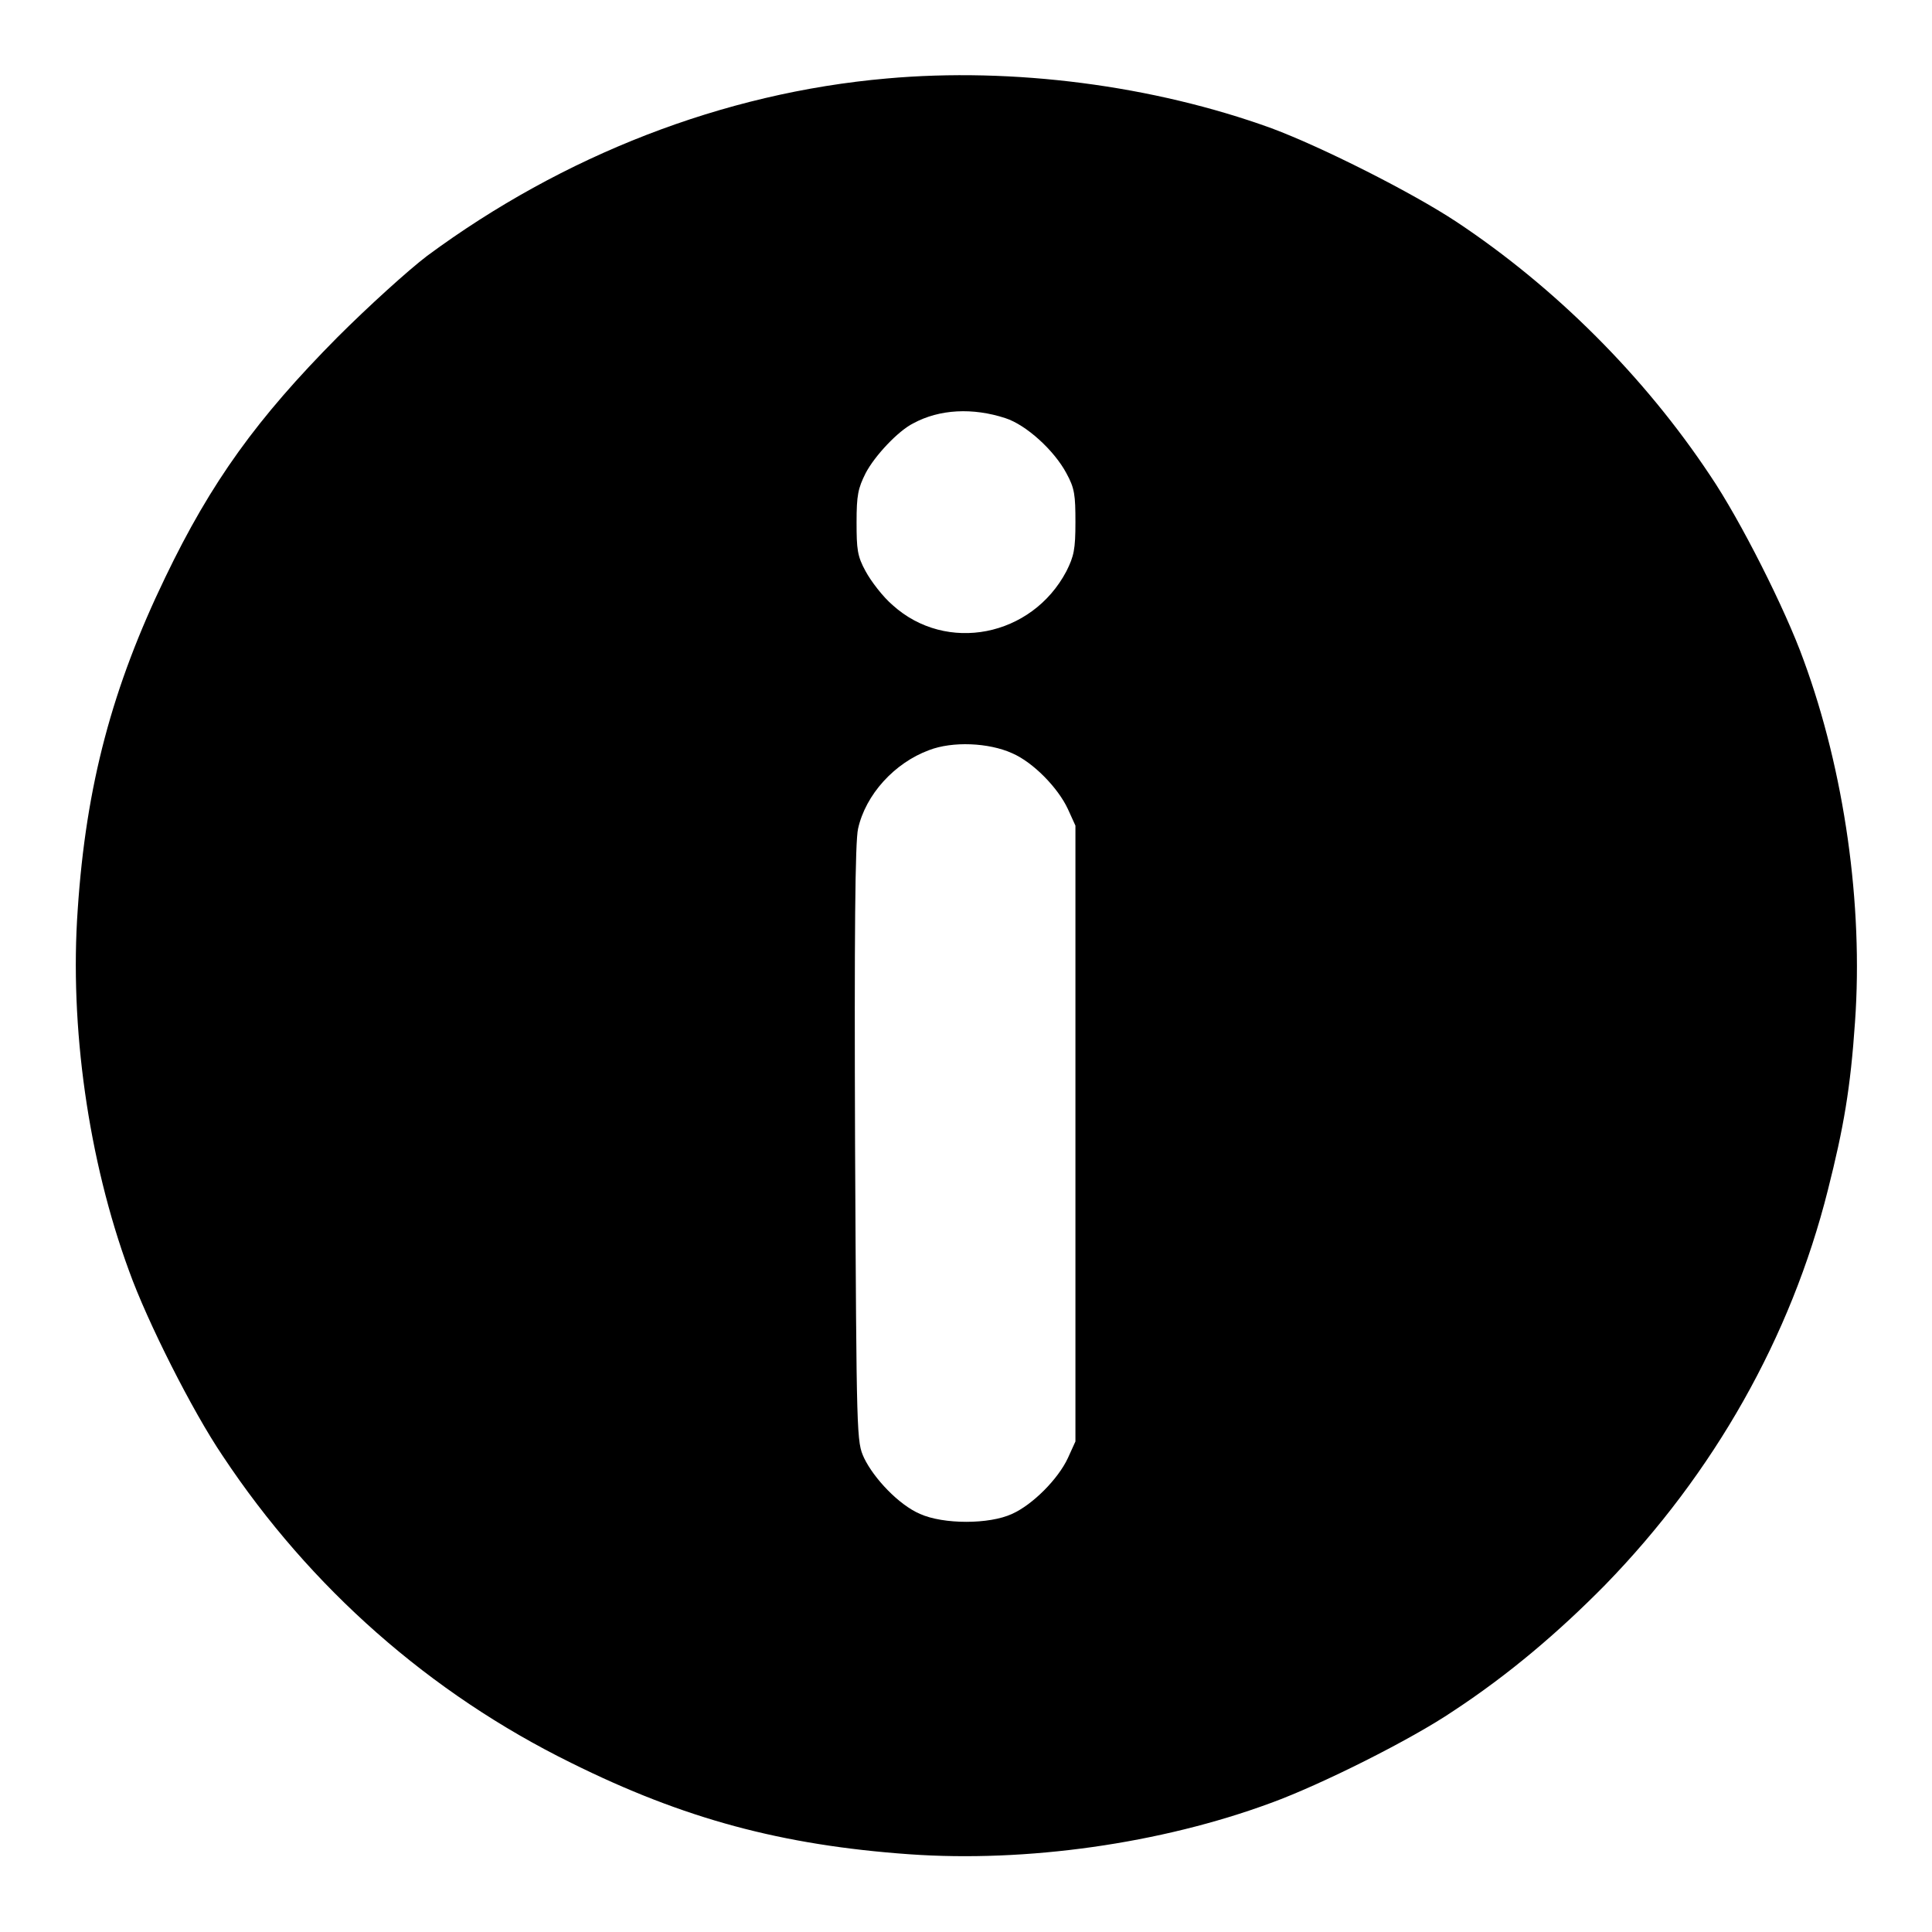 <?xml version="1.0" encoding="utf-8"?>
<!-- Svg Vector Icons : http://www.onlinewebfonts.com/icon -->
<!DOCTYPE svg PUBLIC "-//W3C//DTD SVG 1.1//EN" "http://www.w3.org/Graphics/SVG/1.1/DTD/svg11.dtd">
<svg version="1.1" xmlns="http://www.w3.org/2000/svg" xmlns:xlink="http://www.w3.org/1999/xlink" x="0px" y="0px" viewBox="0 0 256 256" enable-background="new 0 0 256 256" xml:space="preserve">
<g><g><g><path fill="#000000" d="M117.5,10.4c-21.7,1.9-42.9,10.2-60.9,23.5c-2.5,1.9-7.8,6.7-11.9,10.8C34.1,55.4,28,63.8,21.9,76.5c-7,14.5-10.5,27.5-11.6,44c-1.1,15.5,1.4,33.2,6.8,47.9c2.4,6.7,8.4,18.6,12.4,24.5c11.6,17.5,27.5,31.5,46.2,40.7c14.9,7.4,27.9,10.9,44.8,12.1c15.5,1.1,33.3-1.4,47.9-6.8c6.6-2.4,18.6-8.4,24.2-12.2c7.3-4.8,13.9-10.4,20.1-16.7c14.4-14.8,24.6-32.8,29.5-52.3c2.1-8.3,3-13.5,3.6-22.3c1.1-15.5-1.4-33.2-6.8-47.9c-2.4-6.7-8.4-18.6-12.4-24.5c-8.7-13.1-20.5-24.9-33.6-33.6c-5.9-3.9-17.8-9.9-24.5-12.4C152.8,11.3,134.2,8.9,117.5,10.4z M133.2,55.4c2.8,0.9,6.5,4.3,8.1,7.3c1.1,2,1.2,2.9,1.2,6.5s-0.2,4.5-1.2,6.5c-4.6,8.7-15.9,10.9-23,4.5c-1.3-1.1-2.9-3.2-3.6-4.5c-1.1-2-1.2-2.9-1.2-6.5s0.2-4.5,1.2-6.5c1.2-2.3,4.3-5.6,6.3-6.6C124.5,54.2,128.9,54,133.2,55.4z M134.1,99.8c2.8,1.2,6.1,4.6,7.4,7.4l1,2.2v40.8V191l-1,2.2c-1.3,2.8-4.7,6.2-7.4,7.4c-3,1.4-9.1,1.4-12.2,0c-2.8-1.2-6.1-4.7-7.4-7.4c-1-2.2-1-2.3-1.2-41.6c-0.1-27.7,0-40.1,0.4-41.8c1-4.5,4.8-8.7,9.4-10.4C126.2,98.2,131,98.4,134.1,99.8z"/></g></g></g>
</svg>